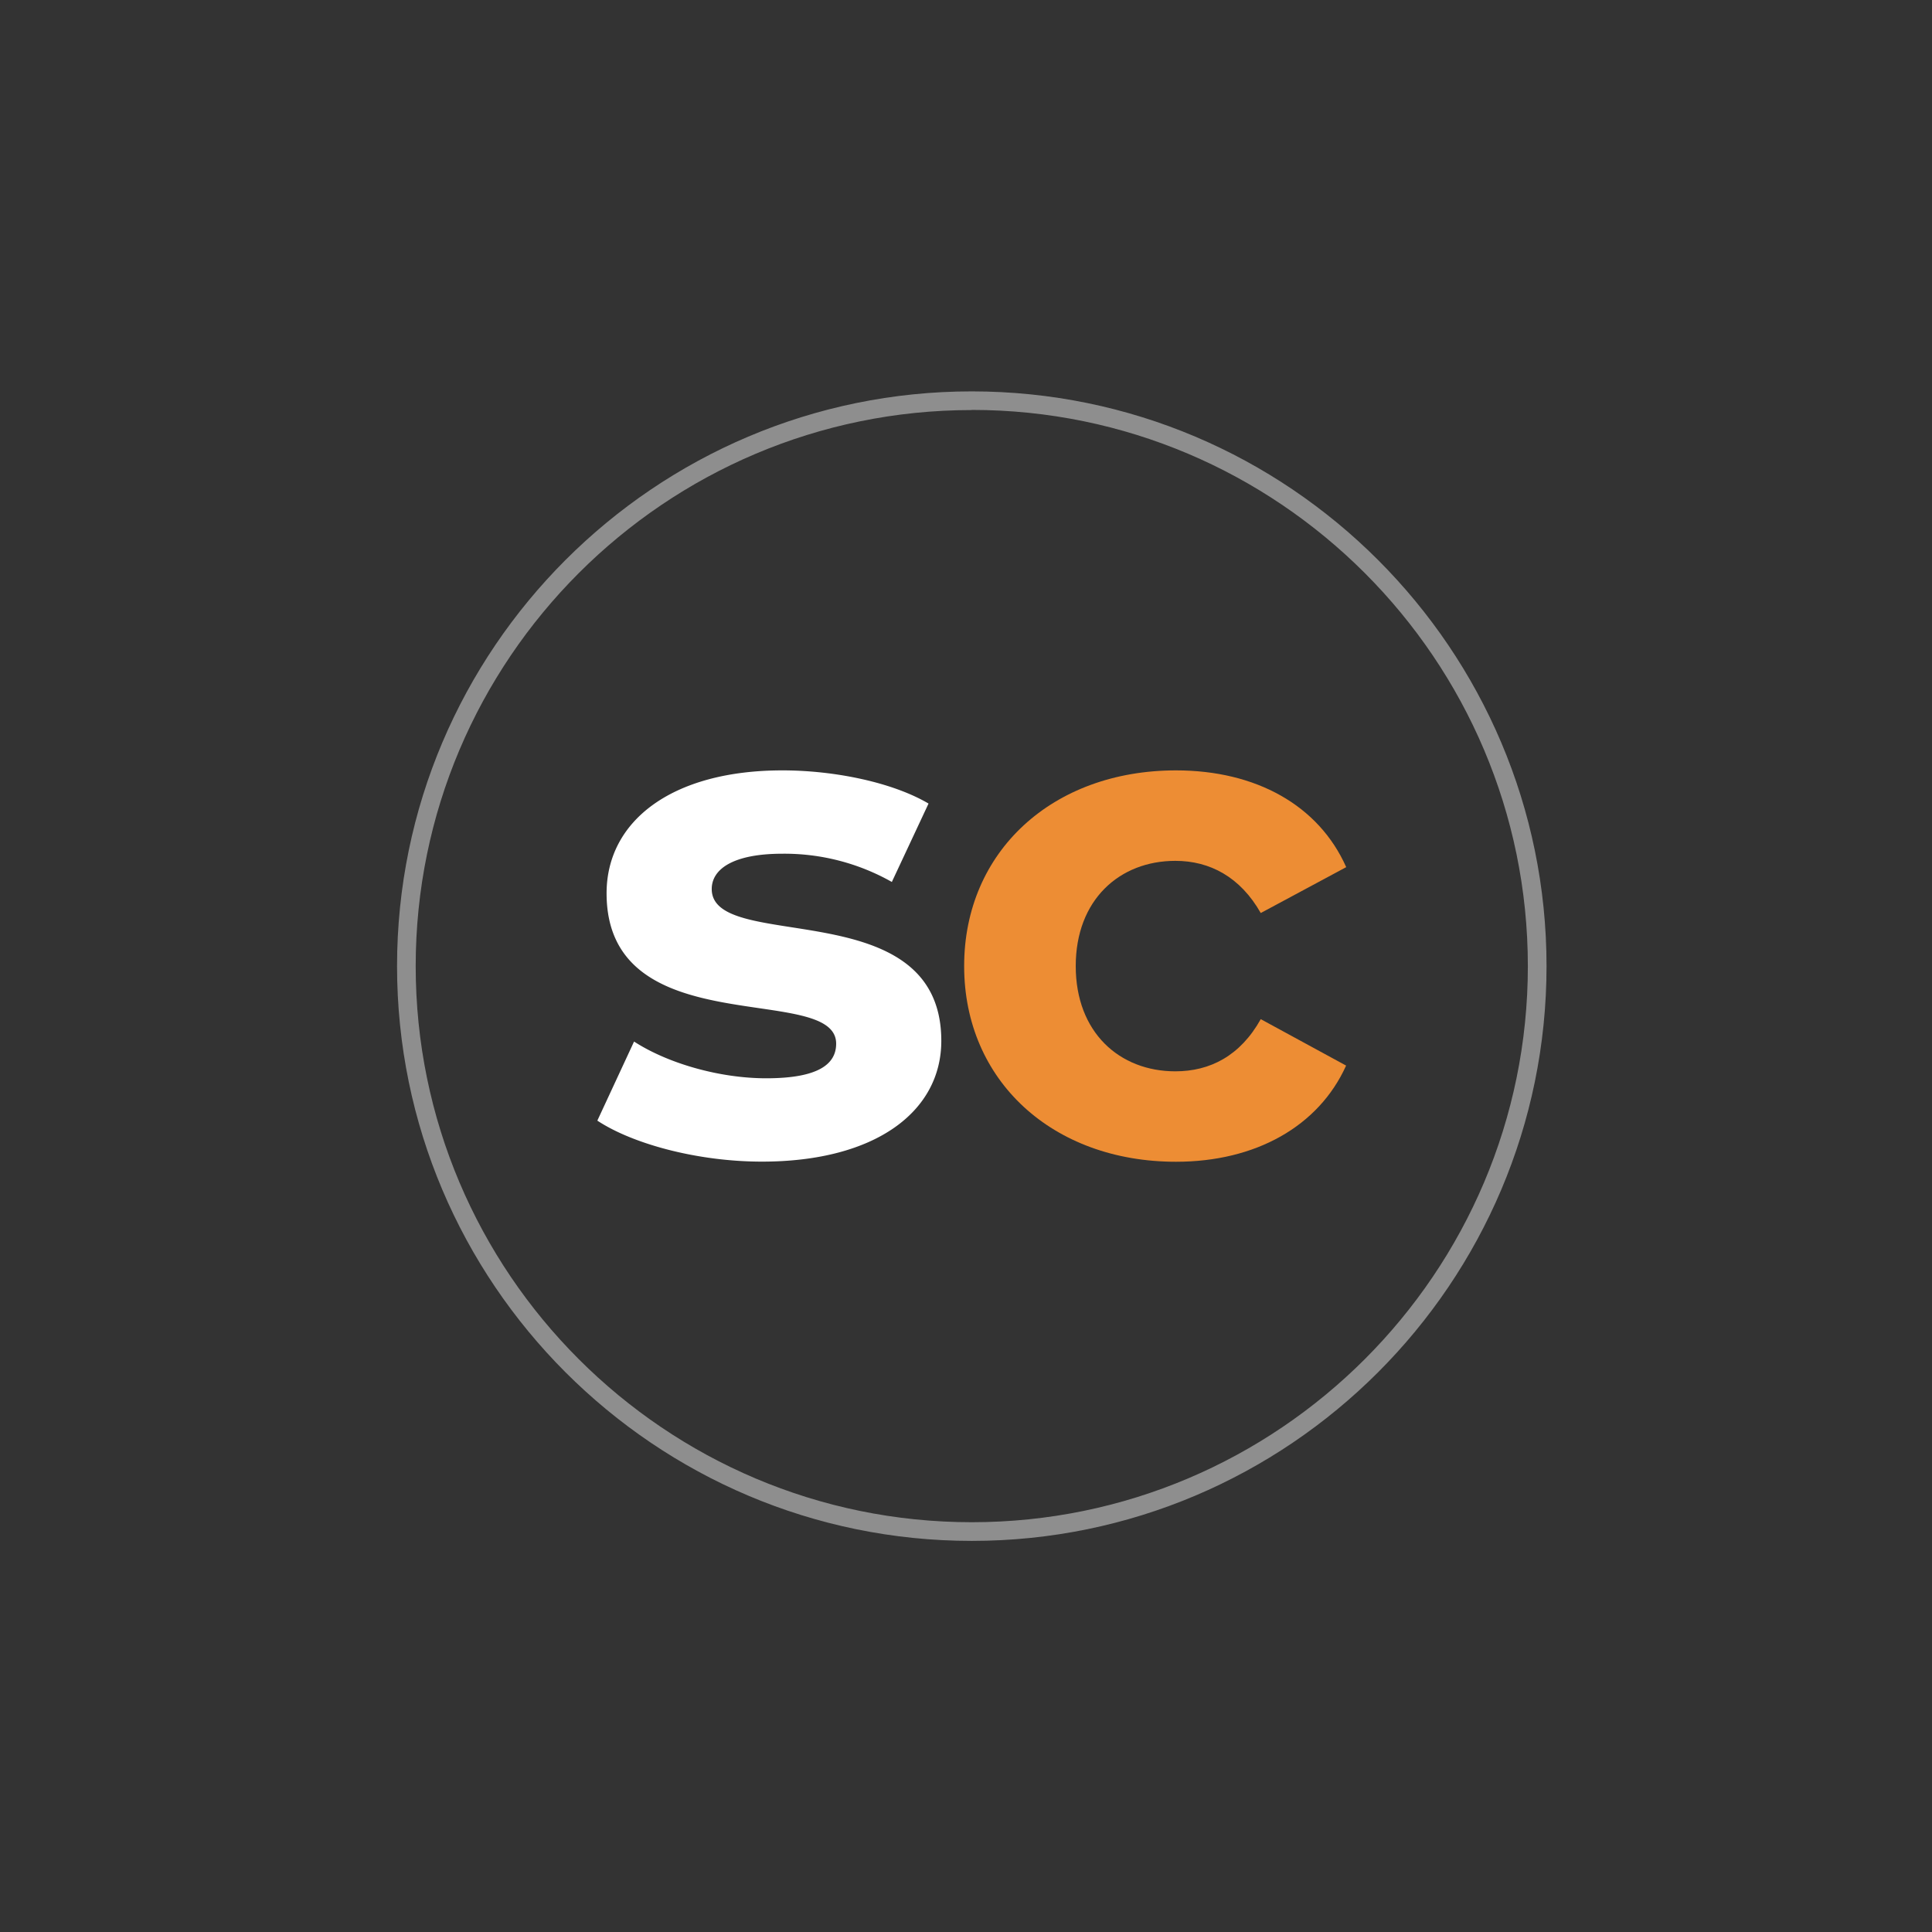 <svg xmlns="http://www.w3.org/2000/svg" id="Layer_1" data-name="Layer 1" viewBox="0 0 555.44 555.44"><rect x="0" y="0" width="555.44" height="555.44" fill="#333333" stroke="none"/><defs><style>      .cls-1 {        fill: #fff;      }      .cls-2 {        fill: #ed8d34;      }      .cls-3 {        fill: #8e8e8e;      }    </style></defs><g id="icon"><g><path class="cls-1" d="M171.73,322.18l10.56-22.74c9.74,6.3,24.57,10.56,38,10.56,14.61,0,20.1-3.86,20.1-9.95,0-17.86-66,.41-66-43.24,0-20.71,18.68-35.33,50.56-35.33,15,0,31.67,3.45,42,9.54L256.4,253.56a62.76,62.76,0,0,0-31.47-8.12c-14.22,0-20.31,4.46-20.31,10.15,0,18.68,66,.61,66,43.65,0,20.3-18.88,34.72-51.57,34.72-18.48,0-37.16-5.08-47.31-11.78"></path><path class="cls-2" d="M277.19,277.72c0-32.89,25.38-56.24,60.91-56.24,22.94,0,41,10,48.93,27.82l-24.57,13.19c-5.88-10.35-14.61-15-24.56-15-16,0-28.63,11.16-28.63,30.25S321.86,308,337.9,308c10,0,18.68-4.47,24.56-15L387,306.35C379.11,323.81,361,334,338.1,334c-35.53,0-60.91-23.35-60.91-56.24"></path></g><path class="cls-3" d="M279.38,443c-91.11,0-165.23-74.13-165.23-165.24s74.12-165.24,165.23-165.24,165.24,74.13,165.24,165.24S370.49,443,279.38,443Zm0-325.11c-88.15,0-159.87,71.72-159.87,159.87s71.72,159.87,159.87,159.87,159.87-71.72,159.87-159.87S367.53,117.85,279.38,117.85Z"></path></g></svg>
